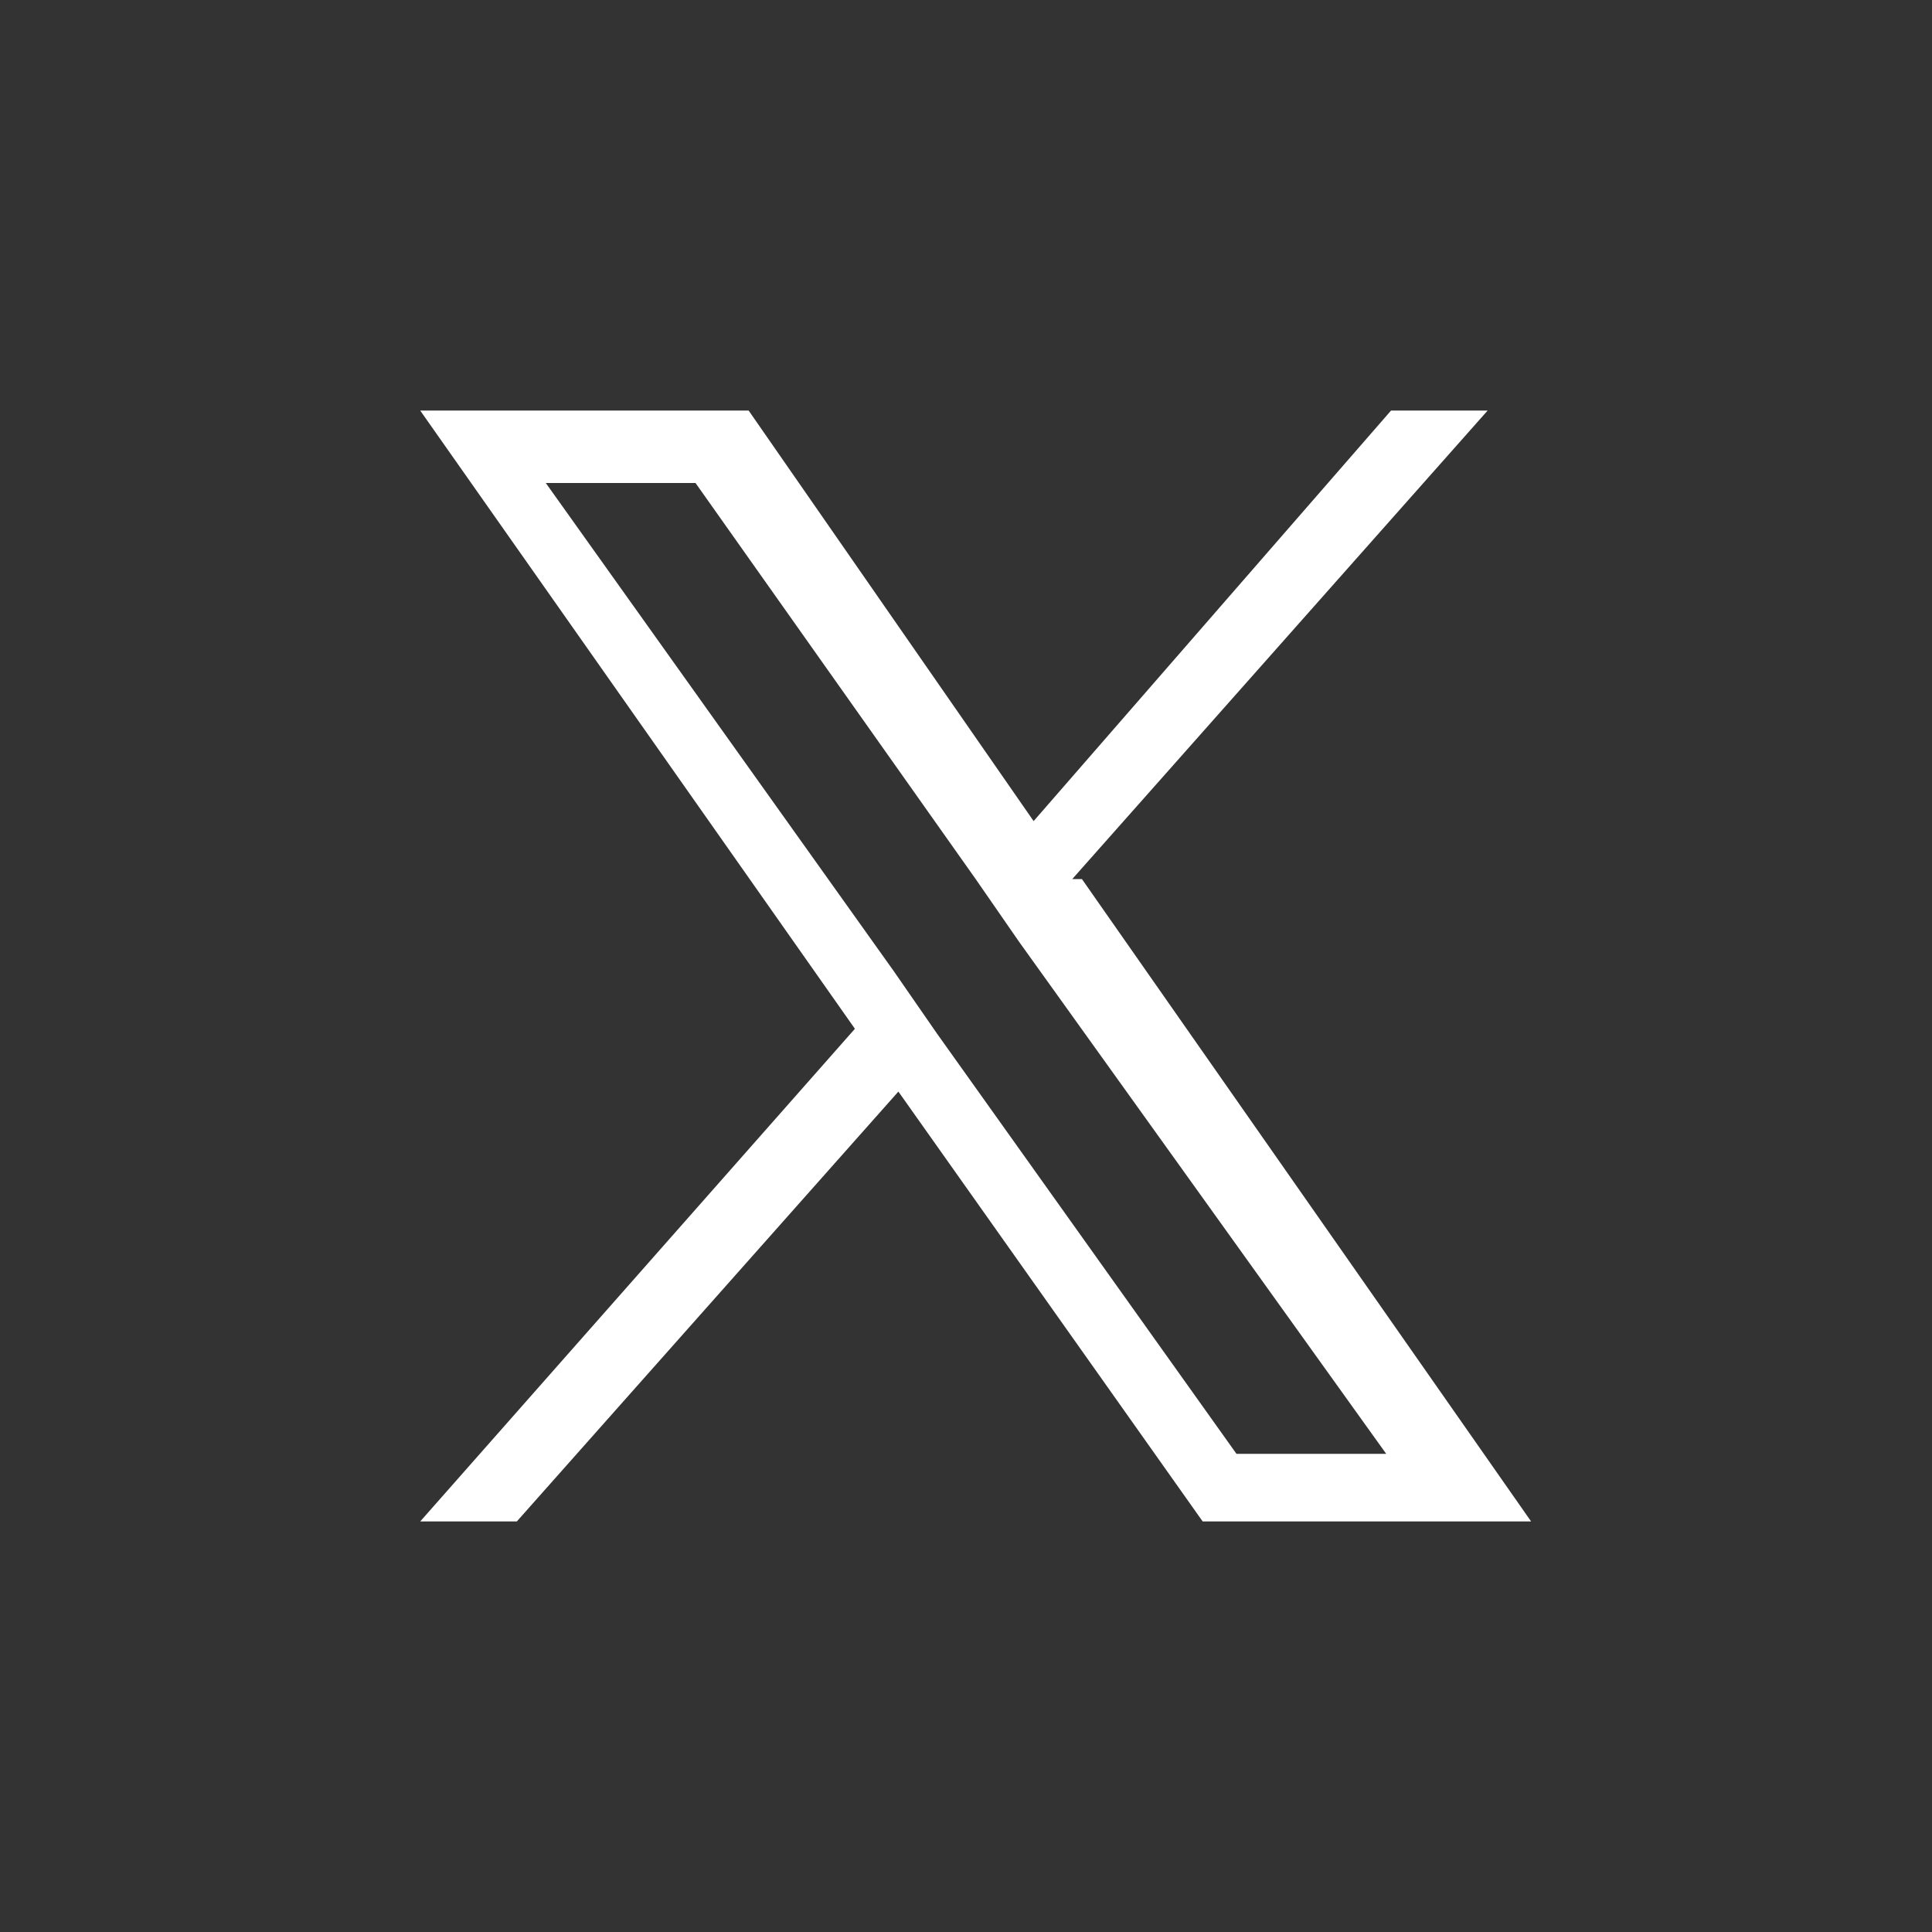 <?xml version="1.0" encoding="UTF-8"?>
<svg id="Livello_1" xmlns="http://www.w3.org/2000/svg" width="40" height="40" version="1.1" viewBox="0 0 40 40">
  <rect x="0" y="0" width="40" height="40" fill="#333333" stroke="none"/>
  <!-- Generator: Adobe Illustrator 29.0.1, SVG Export Plug-In . SVG Version: 2.1.0 Build 192)  -->
  <defs>
    <style>
      .st0 {
        fill: #fff;
      }
    </style>
  </defs>
  <path class="st0" d="M22.2,18.2l8.6-9.7h-2l-7.4,8.5-5.9-8.5h-6.8l9,12.8-9,10.2h2l7.9-8.9,6.3,8.9h6.8l-9.3-13.3ZM19.4,21.4l-.9-1.3-7.2-10.1h3.1l5.8,8.2.9,1.3,7.6,10.6h-3.1l-6.2-8.7Z"/>
</svg>